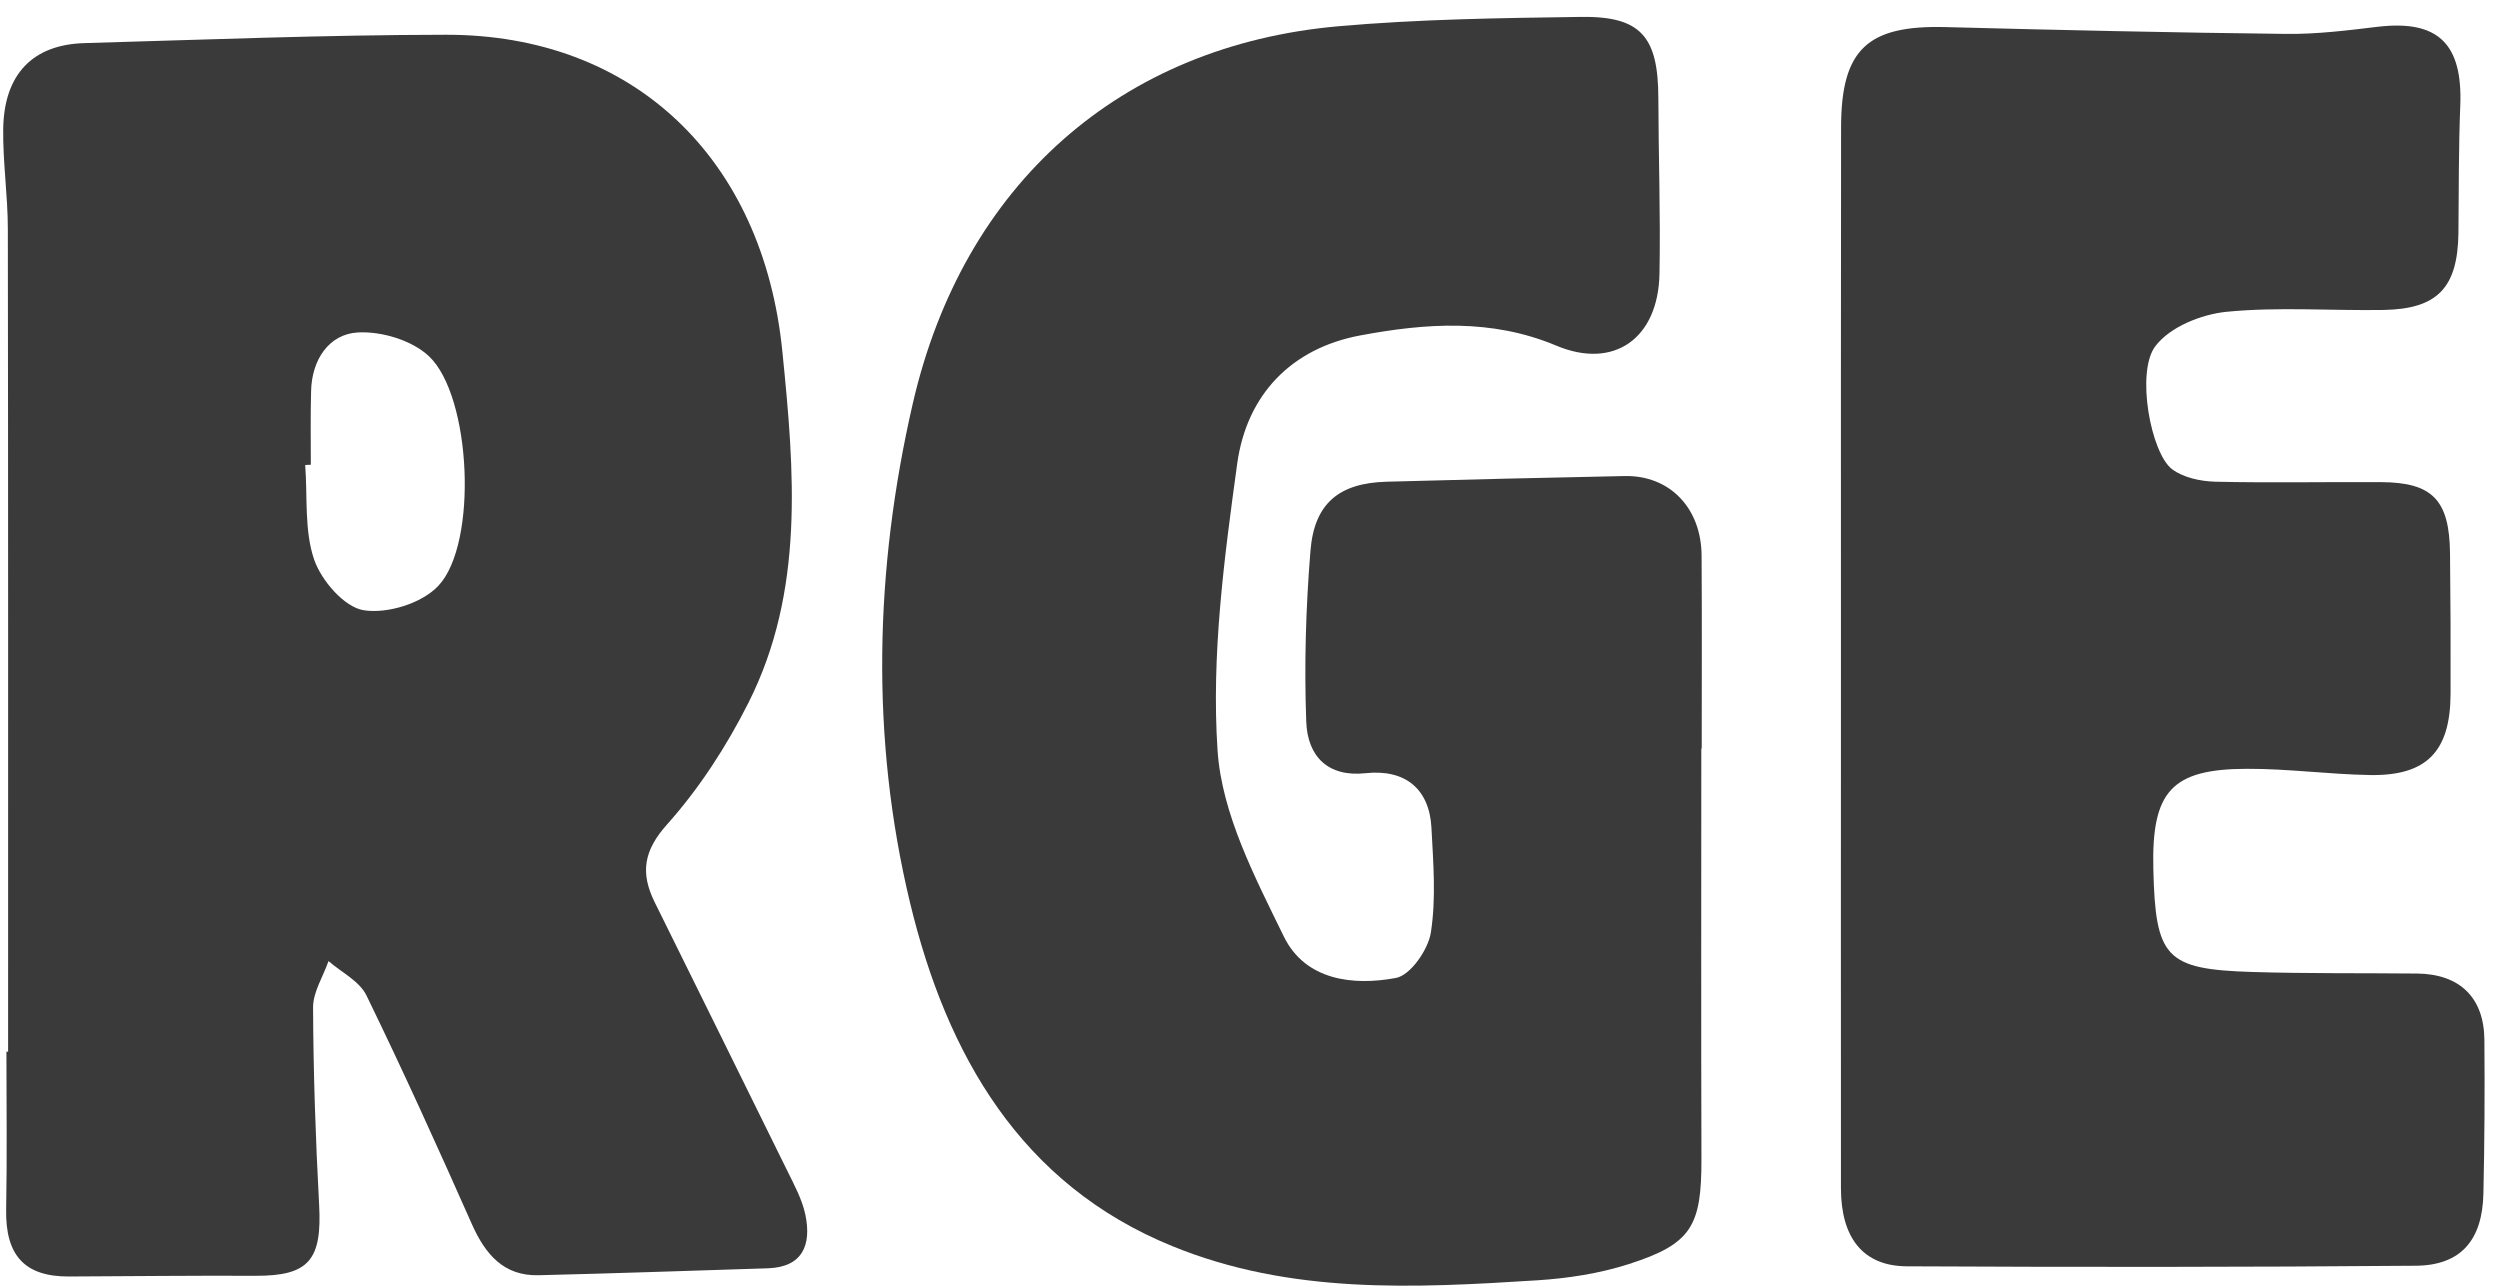<svg width="132" height="68" viewBox="0 0 132 68" fill="none" xmlns="http://www.w3.org/2000/svg">
<g clip-path="url(#clip0)">
<path d="M16.412 24.537C16.315 24.544 16.212 24.552 16.115 24.552C16.241 26.234 16.063 28.02 16.589 29.553C16.975 30.666 18.19 32.064 19.205 32.221C20.457 32.416 22.273 31.862 23.147 30.928C25.244 28.7 24.889 20.926 22.651 18.811C21.747 17.959 20.131 17.48 18.879 17.555C17.382 17.645 16.463 18.975 16.426 20.65C16.389 21.95 16.412 23.244 16.412 24.537ZM0.428 55.529C0.428 41.057 0.436 26.578 0.414 12.105C0.414 10.341 0.147 8.57 0.169 6.806C0.213 3.92 1.725 2.35 4.467 2.276C10.817 2.096 17.182 1.842 23.54 1.835C33.454 1.82 40.294 8.368 41.309 18.564C41.946 24.881 42.487 31.22 39.516 37.11C38.36 39.405 36.922 41.625 35.233 43.516C33.973 44.922 33.81 46.088 34.559 47.62C36.893 52.352 39.242 57.076 41.568 61.815C41.939 62.57 42.354 63.333 42.524 64.14C42.858 65.747 42.368 66.906 40.538 66.966C36.507 67.093 32.476 67.235 28.438 67.332C26.615 67.377 25.637 66.256 24.918 64.641C23.118 60.582 21.287 56.538 19.346 52.554C18.975 51.799 18.034 51.343 17.345 50.745C17.064 51.559 16.53 52.374 16.53 53.189C16.545 56.658 16.663 60.126 16.849 63.594C17.012 66.532 16.308 67.37 13.499 67.362C10.21 67.347 6.919 67.384 3.629 67.399C1.288 67.407 0.28 66.271 0.325 63.856C0.377 61.083 0.339 58.31 0.339 55.529C0.369 55.529 0.399 55.529 0.428 55.529Z" fill="#3A3A3A"/>
<path d="M89.829 39.524C89.829 46.753 89.814 53.981 89.836 61.203C89.844 64.746 89.31 65.68 86.005 66.742C84.449 67.242 82.789 67.497 81.159 67.601C74.661 68.012 68.147 68.349 61.908 65.8C53.891 62.541 49.986 55.693 48.052 47.672C45.955 38.964 46.184 30.046 48.193 21.315C50.86 9.713 59.181 2.403 70.667 1.386C74.905 1.012 79.173 0.953 83.434 0.893C86.635 0.84 87.554 1.917 87.561 5.183C87.569 8.271 87.68 11.358 87.621 14.445C87.561 17.876 85.213 19.528 82.174 18.25C78.758 16.815 75.283 17.061 71.815 17.712C68.184 18.392 65.828 20.837 65.324 24.484C64.635 29.493 63.953 34.613 64.287 39.622C64.509 42.978 66.265 46.327 67.784 49.444C68.918 51.769 71.452 52.06 73.712 51.634C74.468 51.492 75.409 50.147 75.55 49.235C75.832 47.426 75.676 45.542 75.58 43.696C75.468 41.647 74.186 40.601 72.104 40.825C70.096 41.042 69.037 39.921 68.97 38.104C68.859 35.107 68.948 32.079 69.192 29.089C69.392 26.562 70.719 25.501 73.223 25.434C77.41 25.322 81.597 25.217 85.783 25.135C88.162 25.09 89.829 26.824 89.844 29.336C89.866 32.73 89.851 36.131 89.851 39.524H89.829Z" fill="#3A3A3A"/>
<path d="M97.202 34.262C97.202 25.075 97.194 15.895 97.209 6.708C97.217 2.605 98.602 1.319 102.737 1.431C108.724 1.588 114.704 1.722 120.691 1.79C122.321 1.812 123.966 1.603 125.589 1.409C128.738 1.05 130.035 2.32 129.902 5.587C129.813 7.822 129.828 10.065 129.805 12.3C129.768 15.185 128.709 16.314 125.856 16.366C123.085 16.411 120.299 16.194 117.557 16.463C116.23 16.598 114.578 17.256 113.807 18.273C112.763 19.633 113.563 23.931 114.689 24.776C115.289 25.224 116.186 25.411 116.957 25.434C119.876 25.501 122.796 25.441 125.715 25.456C128.435 25.471 129.331 26.398 129.361 29.216C129.39 31.683 129.398 34.157 129.39 36.624C129.383 39.674 128.131 40.975 125.13 40.922C122.966 40.885 120.81 40.586 118.646 40.593C114.66 40.601 113.6 41.775 113.696 45.878C113.807 50.58 114.341 51.178 118.913 51.32C121.81 51.41 124.715 51.373 127.62 51.403C129.865 51.425 131.161 52.666 131.176 54.908C131.199 57.614 131.184 60.313 131.124 63.011C131.073 65.478 129.939 66.809 127.56 66.831C118.602 66.906 109.636 66.906 100.67 66.861C98.365 66.846 97.202 65.351 97.202 62.735C97.194 53.241 97.202 43.755 97.202 34.262C97.202 34.262 97.194 34.262 97.202 34.262Z" fill="#3A3A3A"/>
</g>
<defs>
<clipPath id="clip0">
<rect width="131" height="67" fill="white" transform="translate(0.169 0.885)"/>
</clipPath>
</defs>
</svg>
